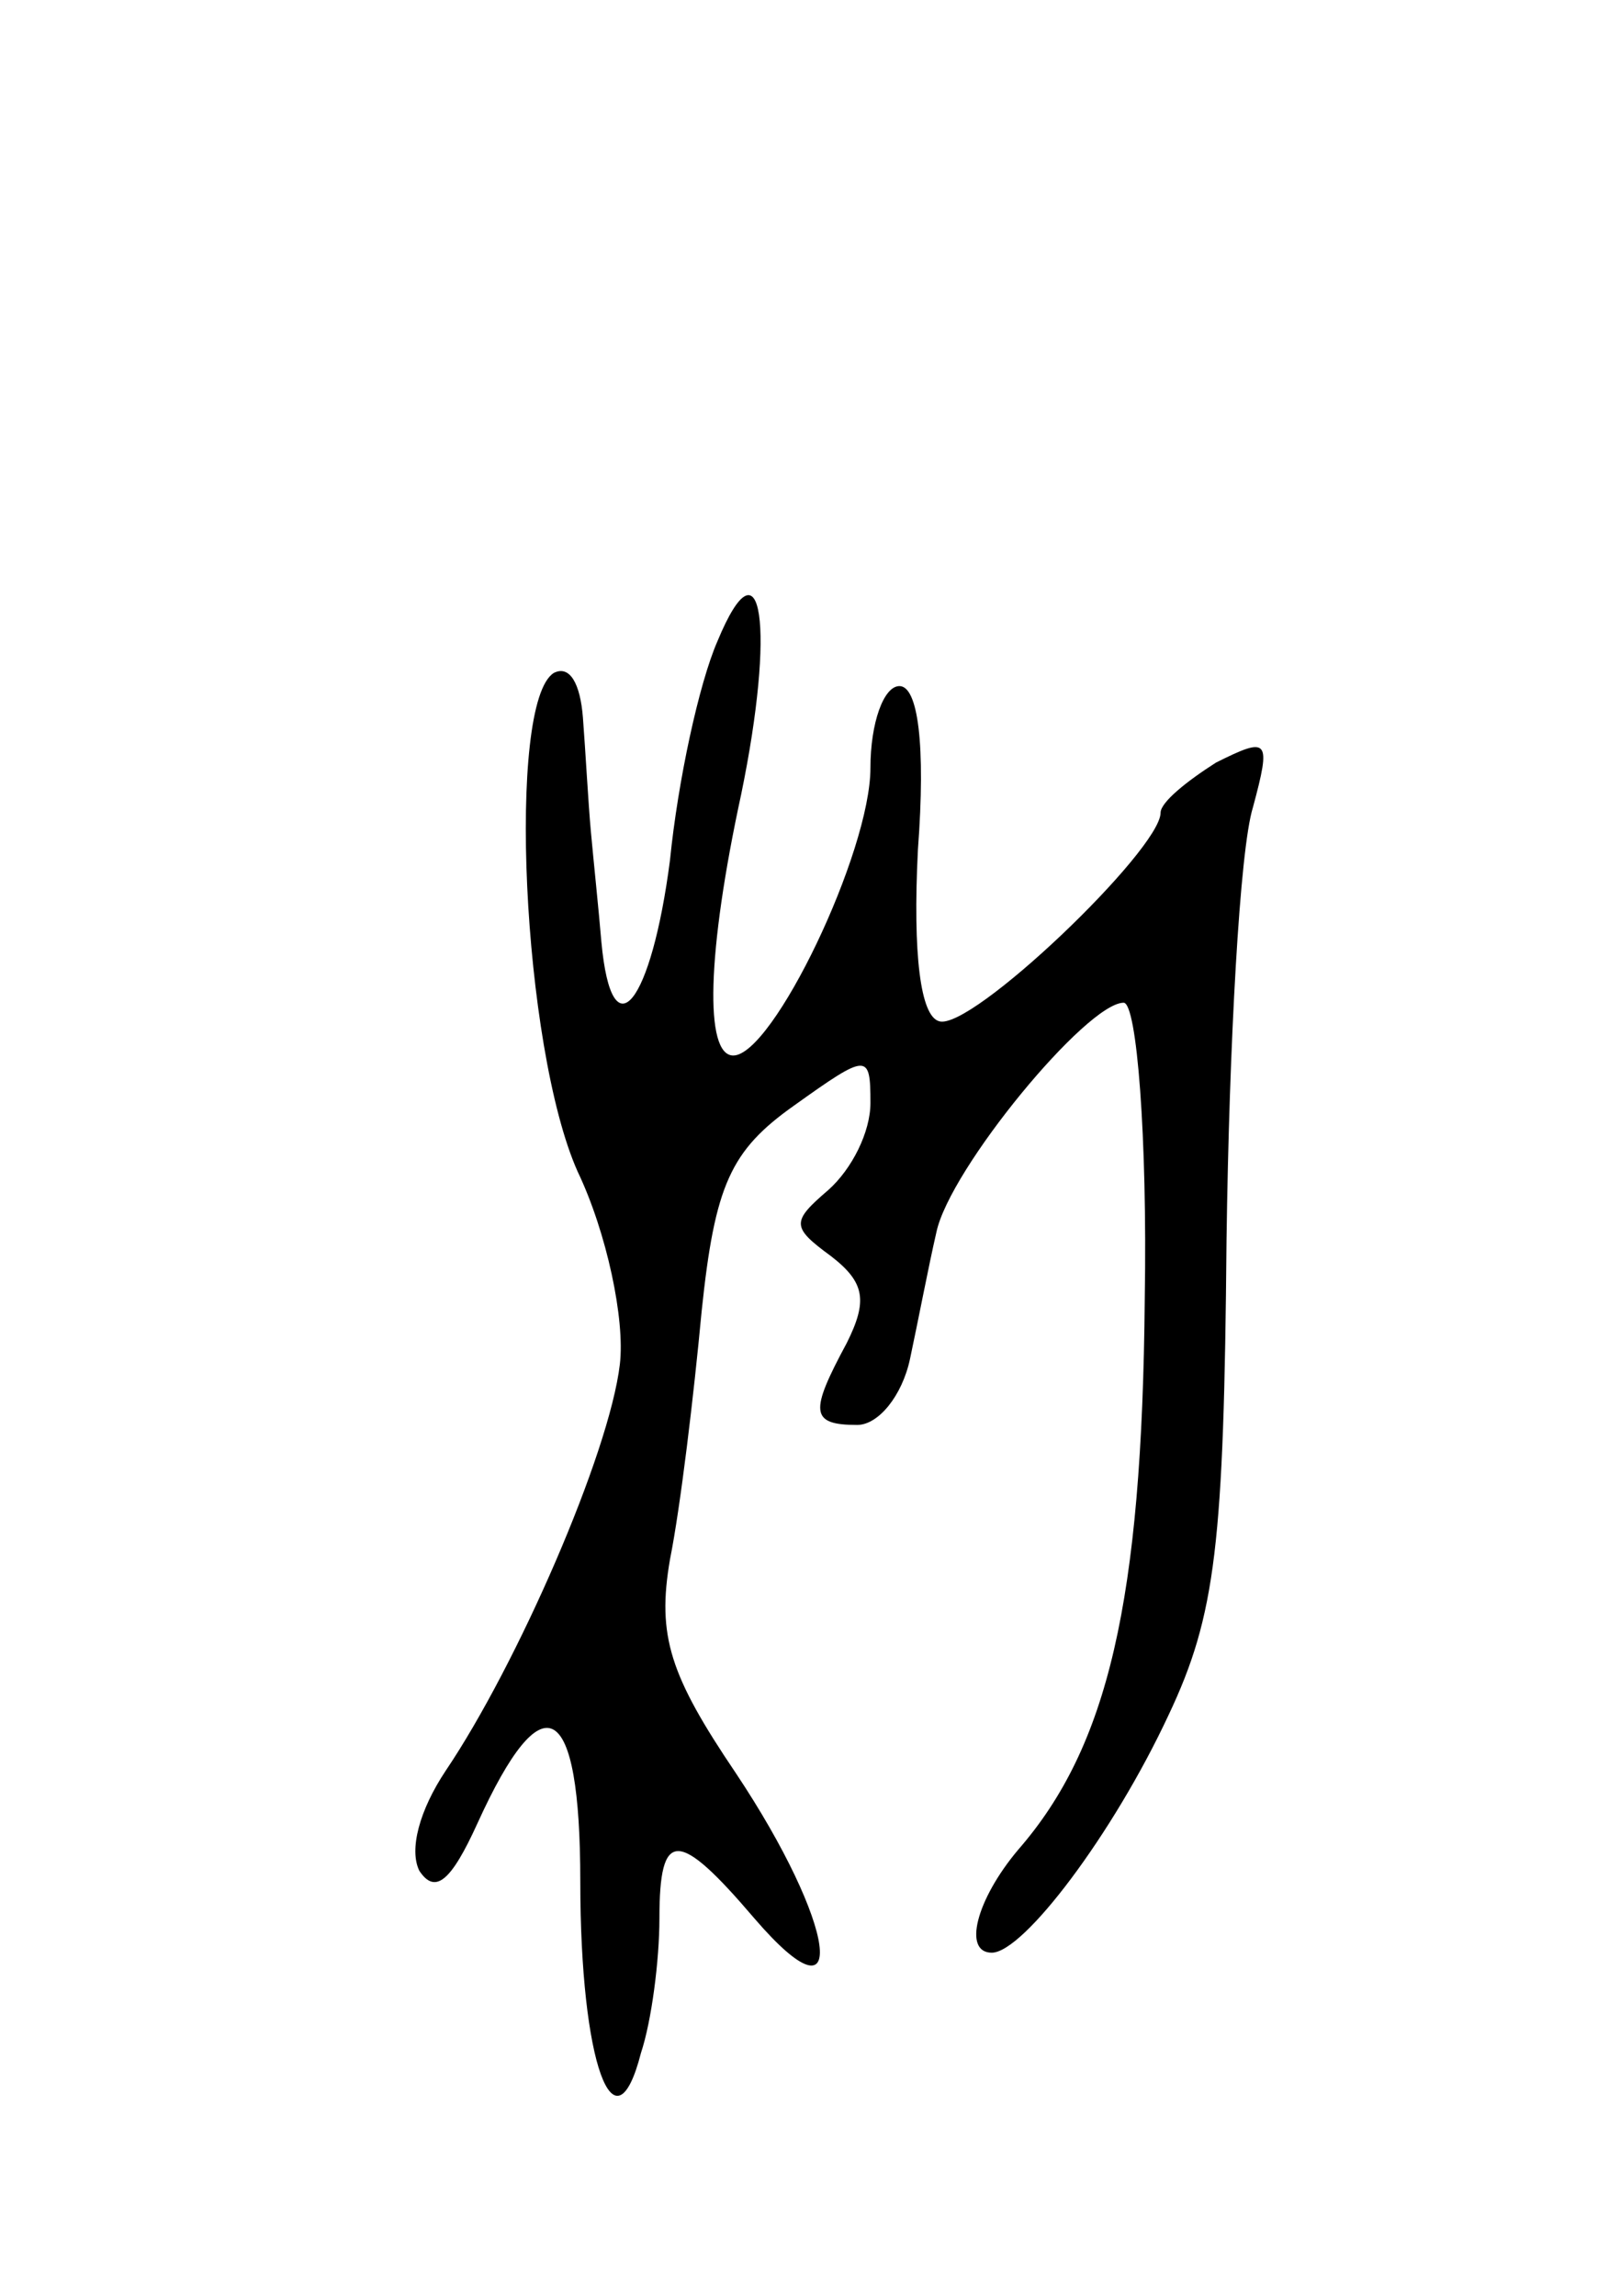 <svg version="1.0" xmlns="http://www.w3.org/2000/svg" width="61" height="87" viewBox="0 0 61 87" ><g transform="translate(0,87) scale(0.1,-0.1)" ><path d="M272 627 c-7 -16 -15 -53 -18 -83 -7 -54 -22 -74 -26 -31 -1 12 -3 31 -4 42 -1 11 -2 30 -3 43 -1 13 -5 20 -11 17 -18 -11 -12 -142 9 -189 11 -23 18 -56 16 -73 -4 -34 -39 -114 -66 -154 -10 -15 -14 -30 -10 -38 6 -9 12 -4 22 18 25 55 39 47 39 -22 0 -69 13 -104 23 -65 4 12 7 35 7 51 0 34 7 34 36 0 37 -43 31 -2 -7 55 -25 37 -30 52 -25 81 4 20 9 62 12 94 5 48 11 61 35 78 28 20 29 20 29 1 0 -11 -7 -25 -16 -33 -14 -12 -14 -14 1 -25 13 -10 14 -17 6 -33 -14 -26 -14 -31 4 -31 8 0 17 11 20 25 3 14 7 35 10 48 5 24 57 87 71 87 5 0 9 -51 8 -112 -1 -115 -14 -170 -48 -209 -16 -19 -21 -39 -10 -39 12 0 46 45 67 90 18 38 21 65 22 180 1 74 5 148 10 164 7 26 6 27 -14 17 -11 -7 -21 -15 -21 -19 0 -14 -72 -83 -84 -79 -7 2 -10 25 -8 65 3 40 0 62 -7 62 -6 0 -11 -14 -11 -31 0 -32 -37 -109 -52 -109 -11 0 -10 39 3 99 13 63 8 99 -9 58z"/></g></svg> 
